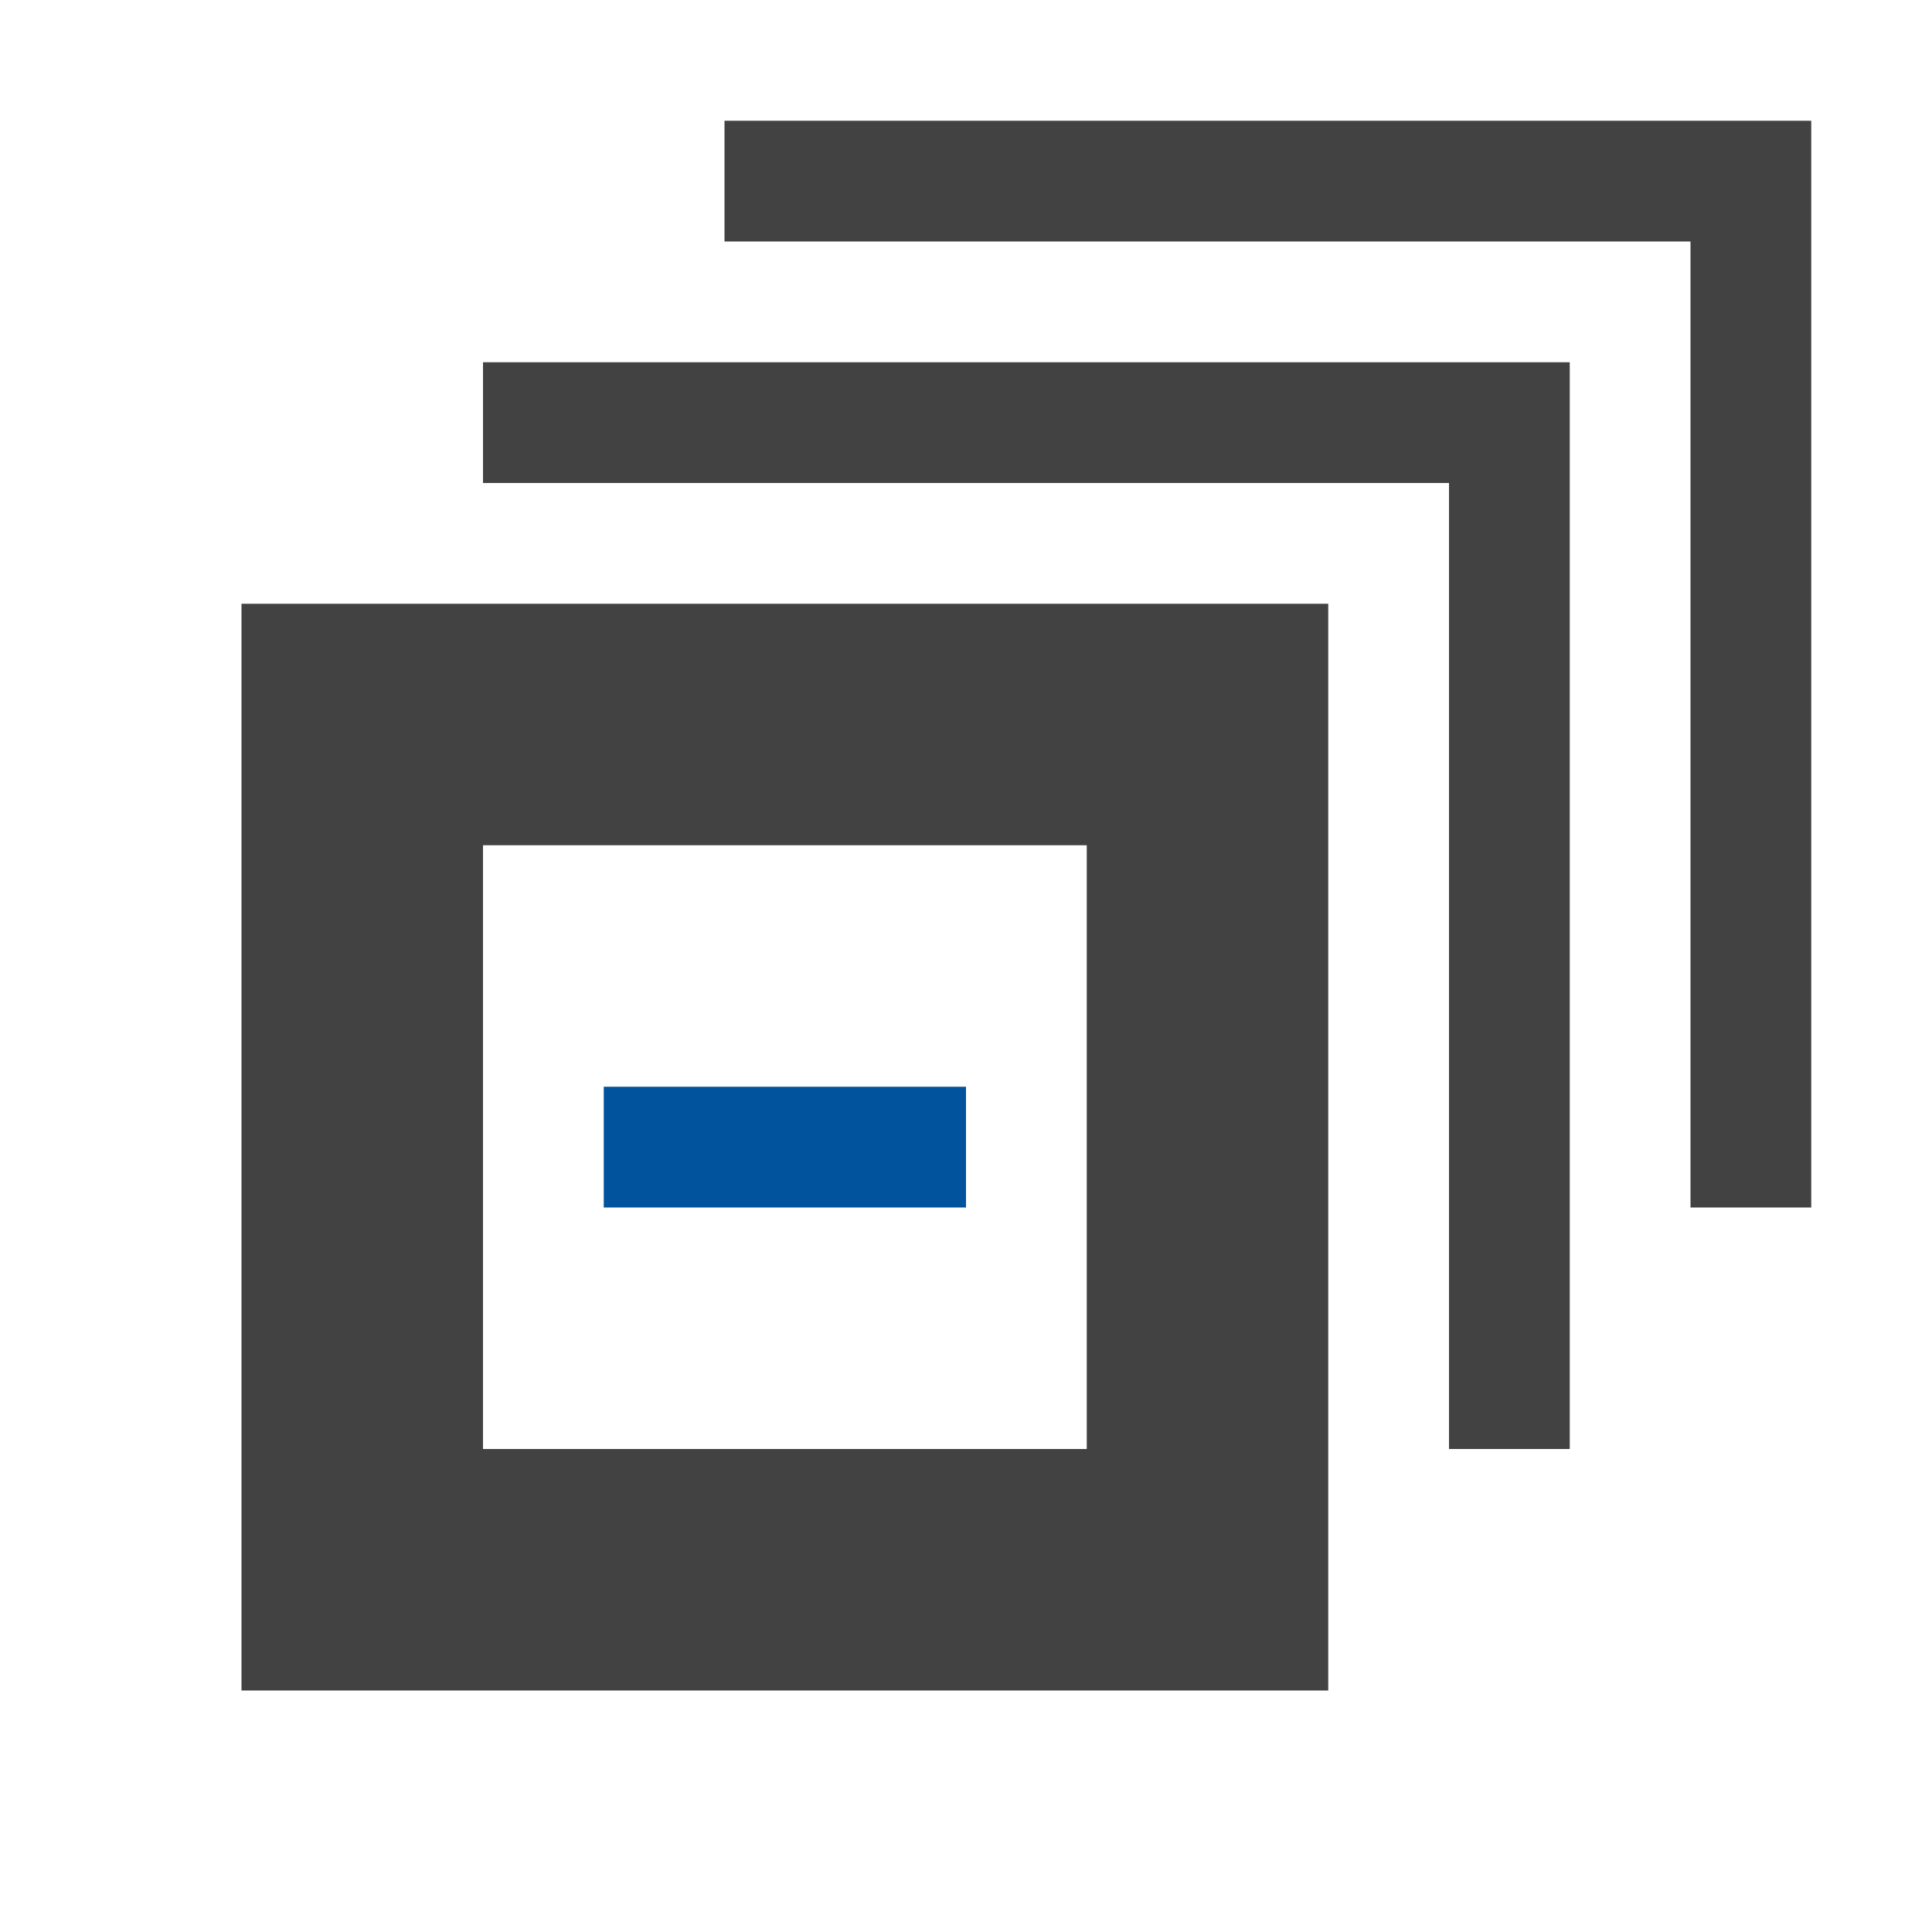 <!--Copyright (c) Microsoft Corporation. All rights reserved.-->
<!--Copyright (C) 2018 TypeFox and others.-->
<!--Licensed under the MIT License. See License.txt in the project root for license information.-->
<svg xmlns="http://www.w3.org/2000/svg" width="16" height="16" enable-background="new -1 0 16 16" viewBox="-1 0 16 16">
    <path fill="#424242" d="M14 1v9h-1v-8h-8v-1h9zm-11 2v1h8v8h1v-9h-9zm7 2v9h-9v-9h9zm-2 2h-5v5h5v-5z"/>
    <rect width="3" height="1" x="4" y="9" fill="#00539C"/>
</svg>
